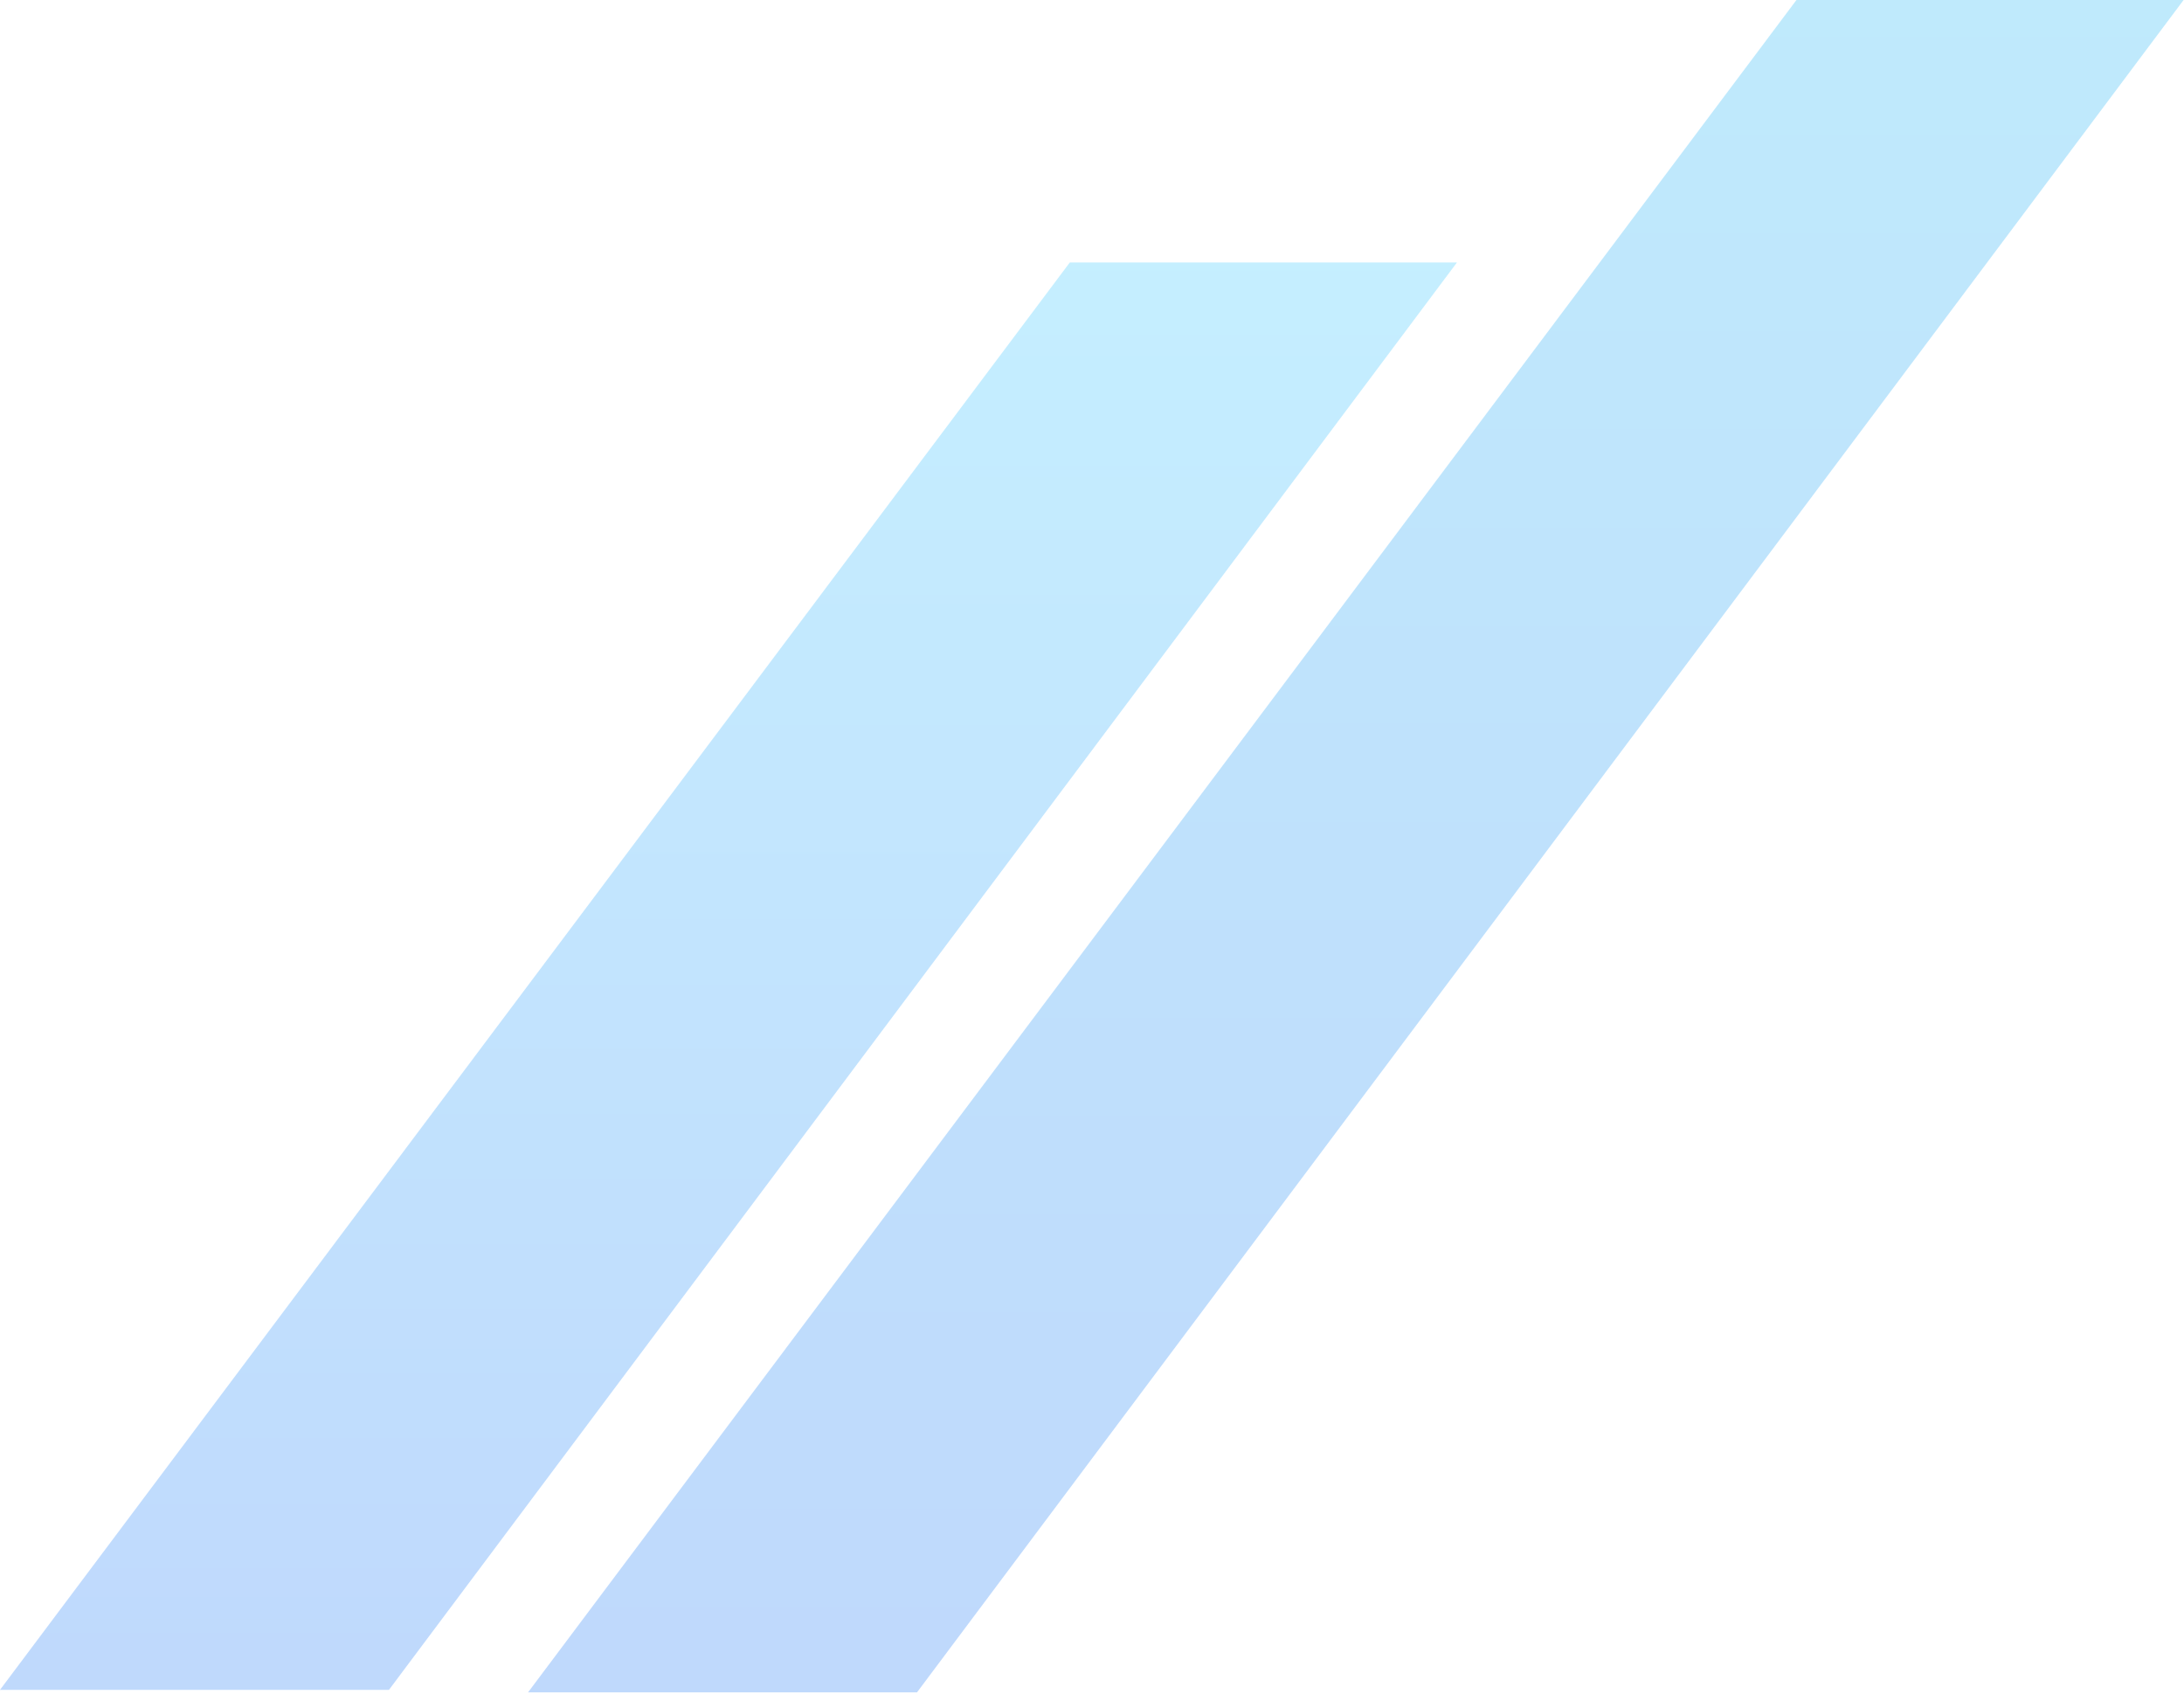 <svg width="757" height="587" viewBox="0 0 757 587" fill="none" xmlns="http://www.w3.org/2000/svg">
<g opacity="0.25">
<path d="M183.02 586.567L622.671 0H756.859L317.838 586.567H183.02Z" fill="url(#paint0_linear_26_4246)"/>
<path d="M0 585.691L370.812 90.968H505L134.819 585.691H0Z" fill="url(#paint1_linear_26_4246)"/>
</g>
<defs>
<linearGradient id="paint0_linear_26_4246" x1="469.94" y1="-0" x2="469.94" y2="586.566" gradientUnits="userSpaceOnUse">
<stop stop-color="#00ABF5"/>
<stop offset="1" stop-color="#0066F5"/>
</linearGradient>
<linearGradient id="paint1_linear_26_4246" x1="252.5" y1="90.968" x2="252.5" y2="585.691" gradientUnits="userSpaceOnUse">
<stop stop-color="#17BEFF"/>
<stop offset="1" stop-color="#0066F5"/>
</linearGradient>
</defs>
</svg>
